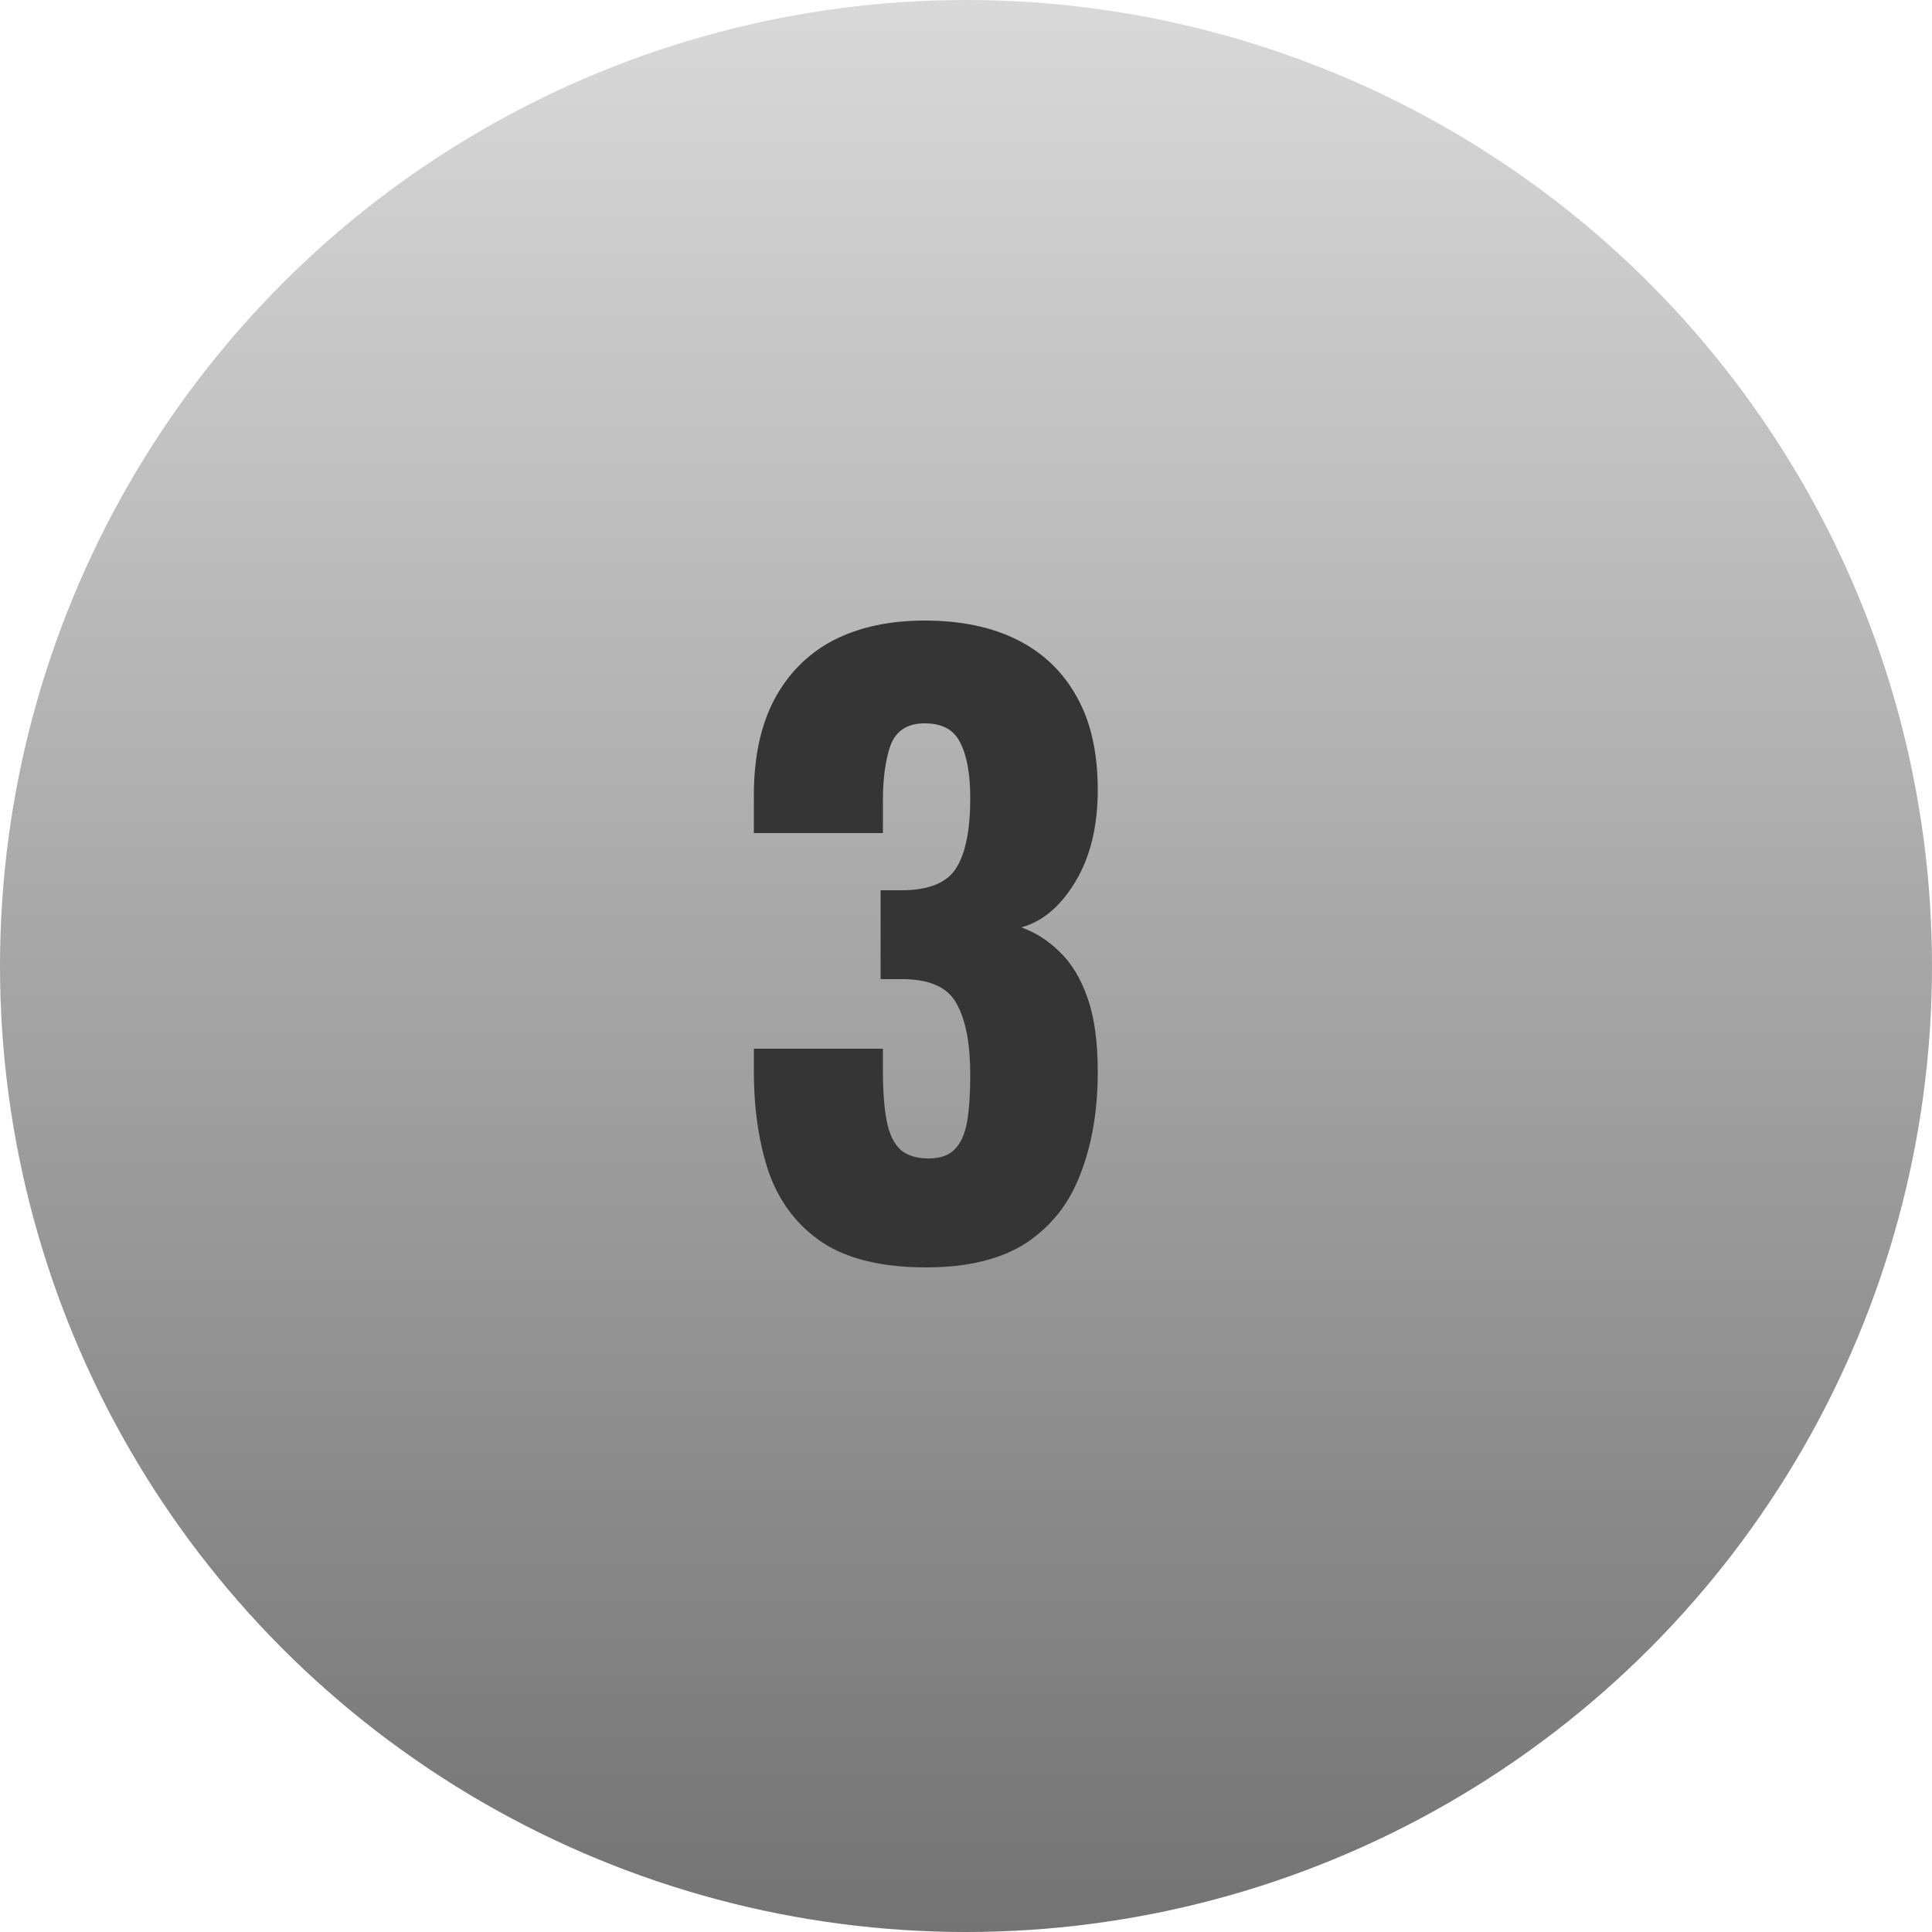 <?xml version="1.0" encoding="UTF-8"?> <svg xmlns="http://www.w3.org/2000/svg" width="40" height="40" viewBox="0 0 40 40" fill="none"><circle cx="20" cy="20" r="20" fill="url(#paint0_linear_2214_4)"></circle><path d="M19.176 26.24C18.269 26.24 17.555 26.069 17.032 25.728C16.52 25.387 16.152 24.912 15.928 24.304C15.715 23.685 15.608 22.976 15.608 22.176V21.712H18.28C18.28 21.723 18.28 21.781 18.28 21.888C18.28 21.995 18.28 22.091 18.28 22.176C18.28 22.603 18.307 22.949 18.36 23.216C18.413 23.483 18.509 23.68 18.648 23.808C18.787 23.925 18.979 23.984 19.224 23.984C19.469 23.984 19.651 23.92 19.768 23.792C19.896 23.664 19.981 23.472 20.024 23.216C20.067 22.96 20.088 22.64 20.088 22.256C20.088 21.616 19.997 21.131 19.816 20.8C19.645 20.459 19.283 20.283 18.728 20.272C18.717 20.272 18.659 20.272 18.552 20.272C18.445 20.272 18.339 20.272 18.232 20.272V18.432C18.307 18.432 18.381 18.432 18.456 18.432C18.531 18.432 18.6 18.432 18.664 18.432C19.229 18.432 19.608 18.277 19.8 17.968C19.992 17.659 20.088 17.179 20.088 16.528C20.088 16.027 20.019 15.643 19.88 15.376C19.752 15.109 19.507 14.976 19.144 14.976C18.792 14.976 18.557 15.125 18.44 15.424C18.333 15.723 18.28 16.107 18.28 16.576C18.28 16.683 18.28 16.795 18.28 16.912C18.28 17.019 18.28 17.131 18.28 17.248H15.608V16.464C15.608 15.685 15.747 15.029 16.024 14.496C16.312 13.952 16.717 13.541 17.24 13.264C17.773 12.987 18.408 12.848 19.144 12.848C19.891 12.848 20.531 12.981 21.064 13.248C21.597 13.515 22.008 13.909 22.296 14.432C22.584 14.944 22.728 15.584 22.728 16.352C22.728 17.109 22.573 17.744 22.264 18.256C21.955 18.768 21.581 19.083 21.144 19.2C21.443 19.307 21.709 19.477 21.944 19.712C22.189 19.947 22.381 20.267 22.52 20.672C22.659 21.067 22.728 21.573 22.728 22.192C22.728 22.981 22.611 23.68 22.376 24.288C22.152 24.896 21.779 25.376 21.256 25.728C20.733 26.069 20.04 26.24 19.176 26.24Z" fill="#353535"></path><defs><linearGradient id="paint0_linear_2214_4" x1="20" y1="0" x2="20" y2="40" gradientUnits="userSpaceOnUse"><stop stop-color="#D9D9D9"></stop><stop offset="1" stop-color="#737373"></stop></linearGradient></defs></svg> 